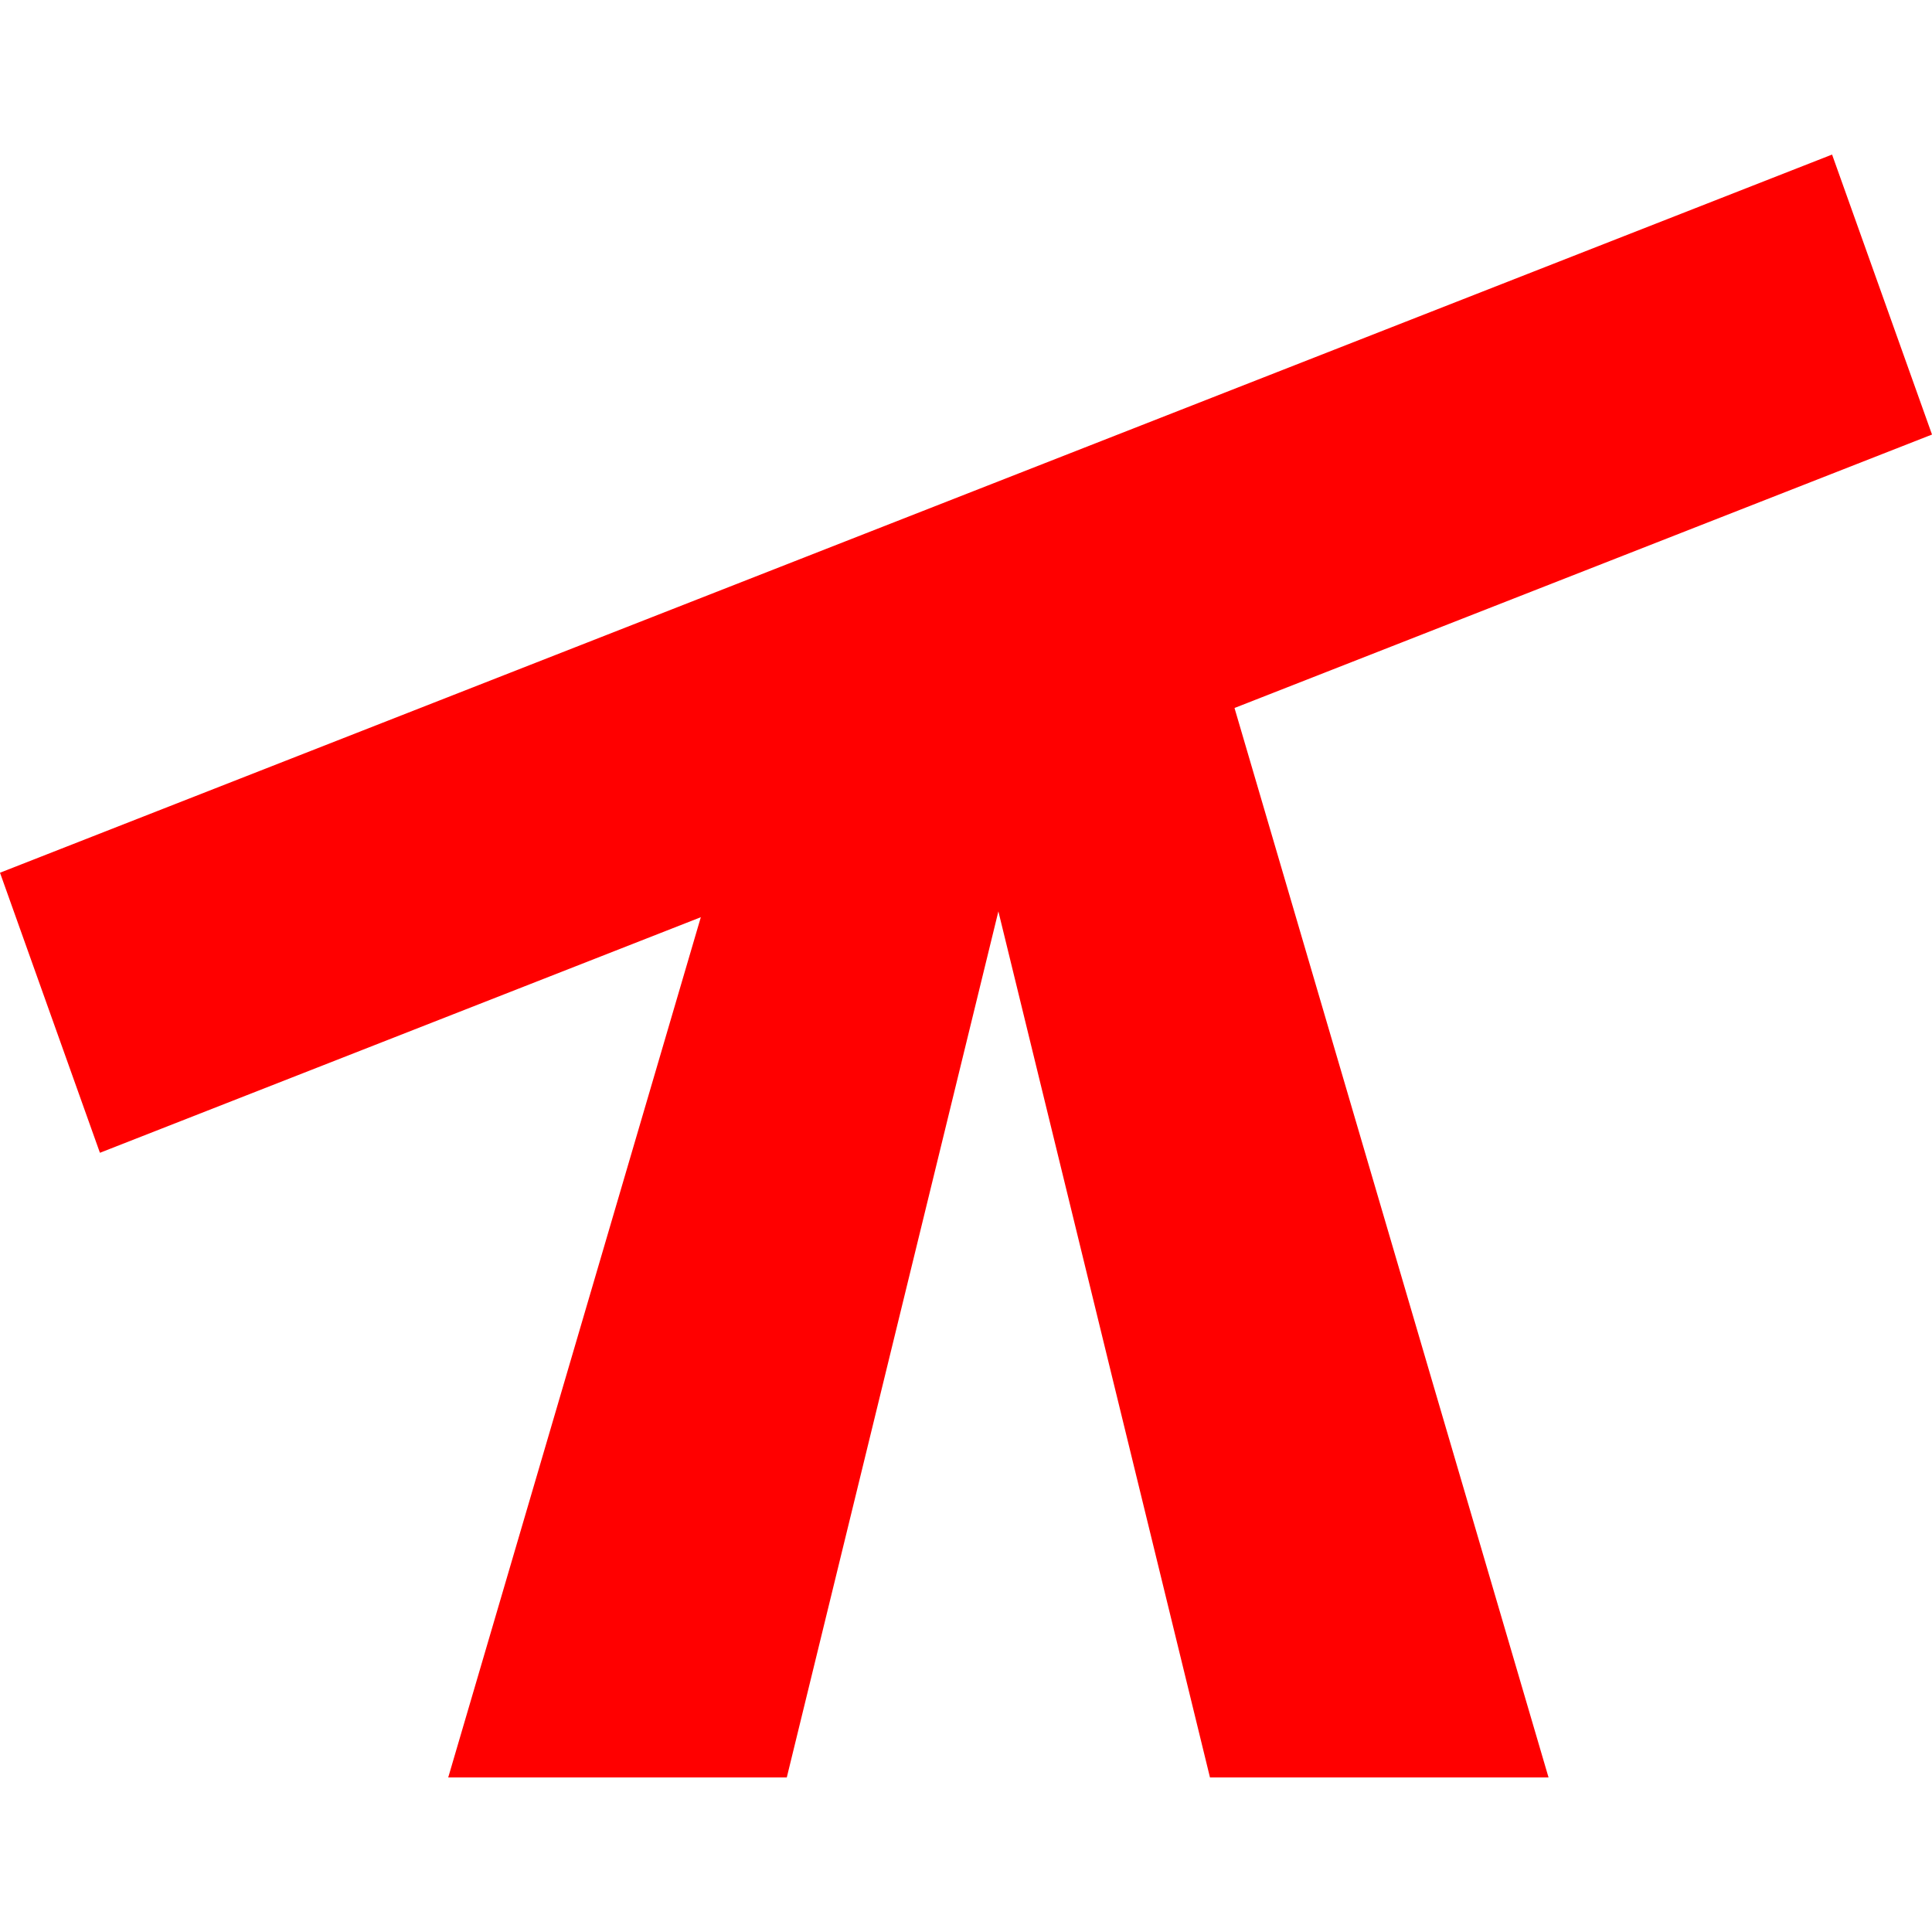 <svg width="25" height="25" viewBox="0 0 25 25" fill="none" xmlns="http://www.w3.org/2000/svg">
<path d="M10.181 23L12.919 11.793L15.657 23H20.038L15.819 8.632L10.019 8.632L5.8 23H10.181Z" fill="#FF0000"/>
<path d="M0 11.293L23.707 2L25 5.623L1.293 14.917L0 11.293Z" fill="#FF0000"/>
</svg>
